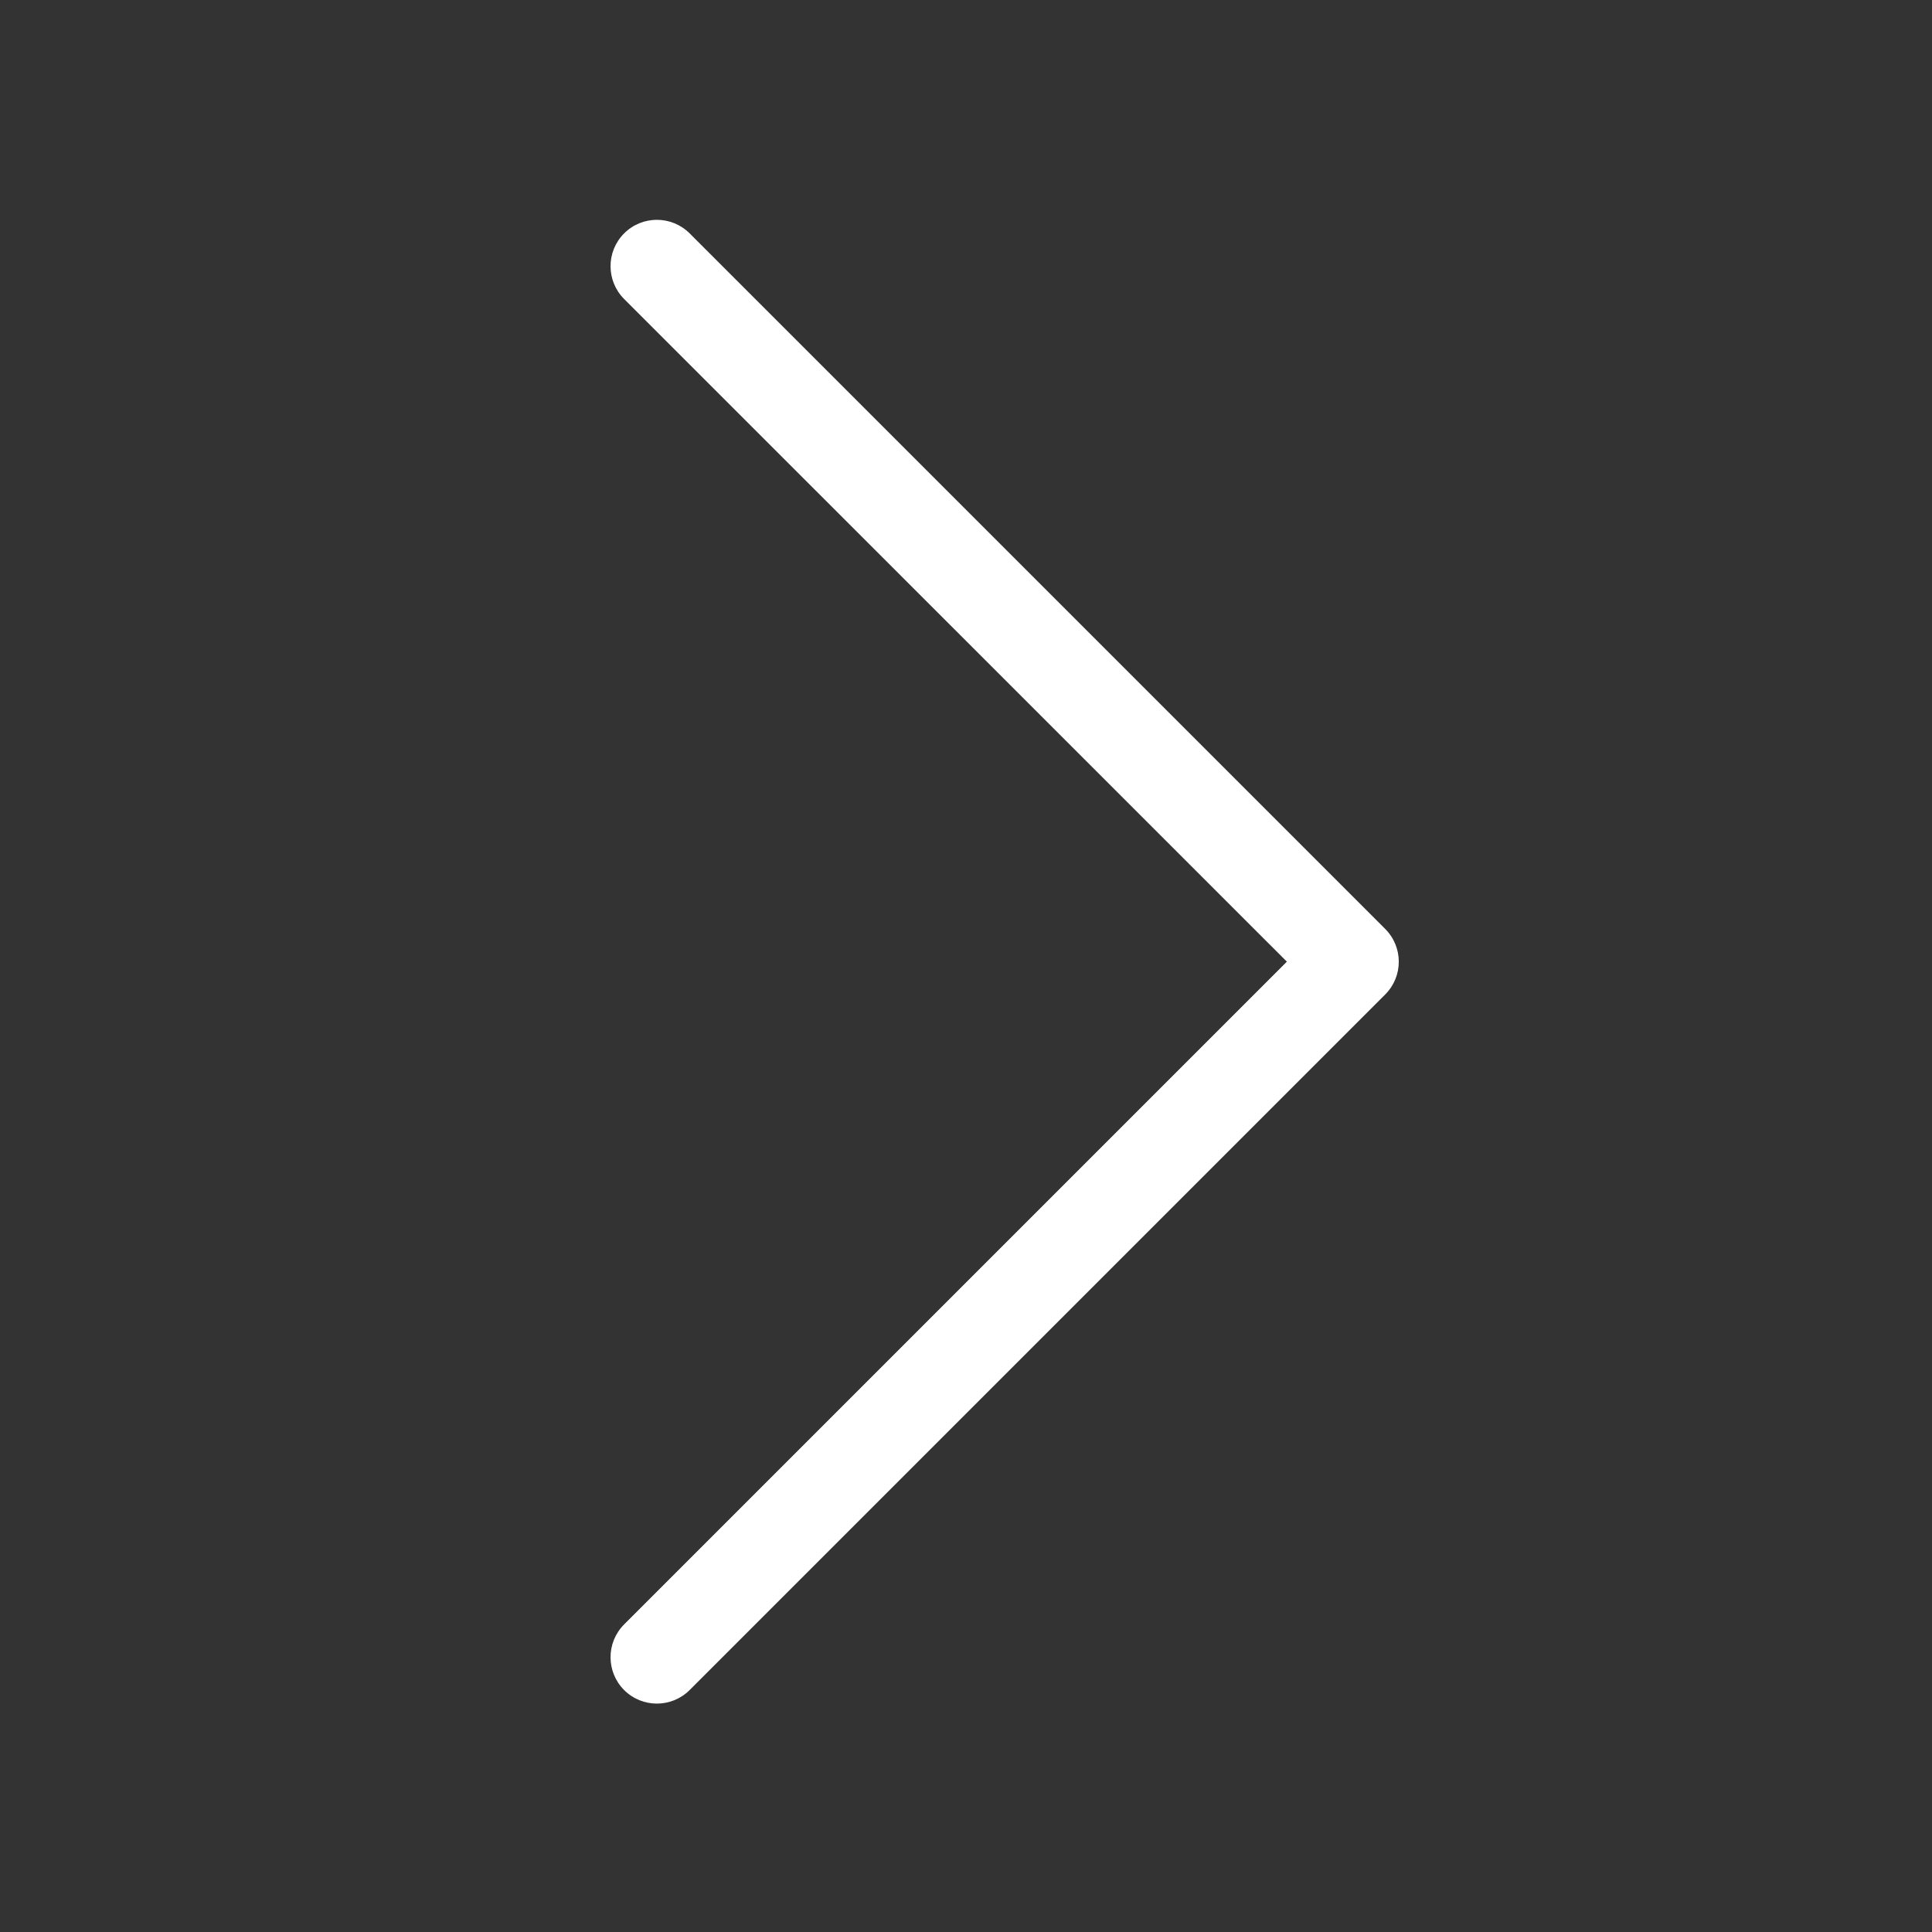 <svg width="25" height="25" viewBox="0 0 25 25" fill="none" xmlns="http://www.w3.org/2000/svg">
<rect x="0" y="0" width="25" height="25" fill="#333333" stroke="none"/>
<g id="arrow-right">
<path id="Polygon 1 (Stroke)" fill-rule="evenodd" clip-rule="evenodd" d="M17.924 12.02C18.159 12.255 18.159 12.634 17.924 12.869L8.924 21.869C8.69 22.103 8.31 22.103 8.076 21.869C7.842 21.634 7.842 21.255 8.076 21.02L16.652 12.444L8.076 3.869C7.842 3.634 7.842 3.255 8.076 3.02C8.31 2.786 8.69 2.786 8.924 3.02L17.924 12.02Z" fill="white"/>
</g>
</svg>
